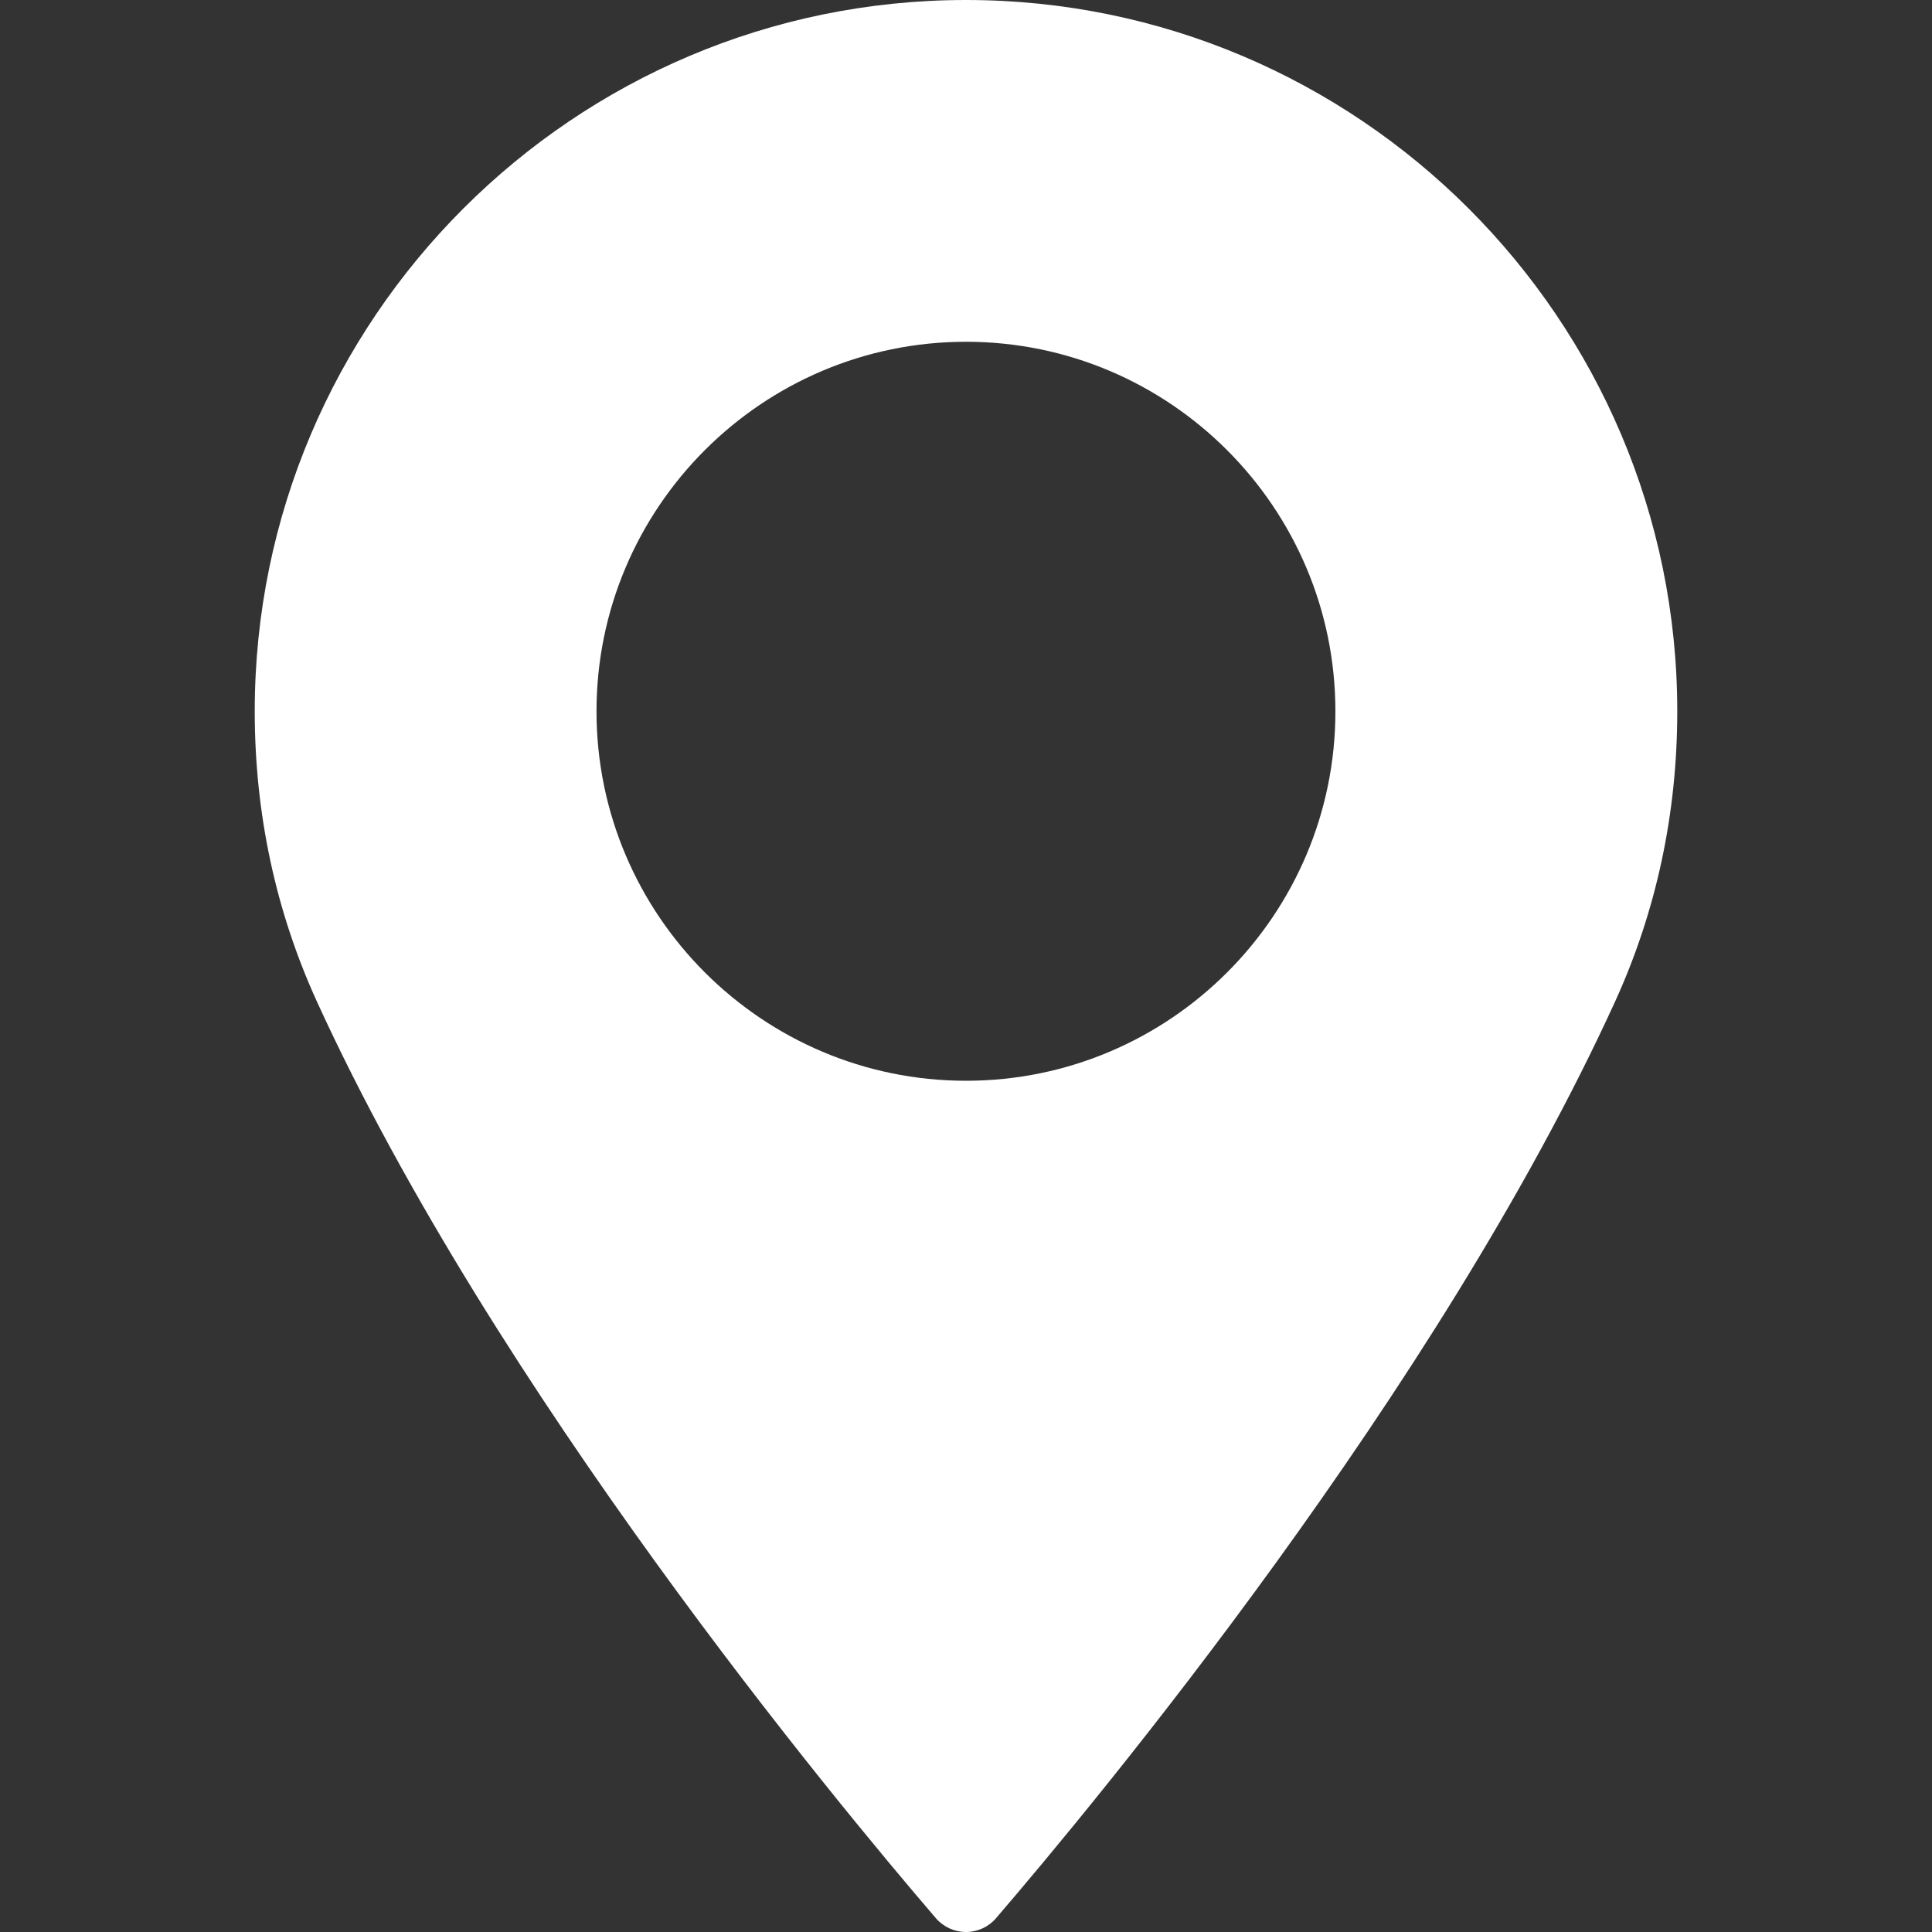 <svg width="20" height="20" viewBox="0 0 20 20" fill="none" xmlns="http://www.w3.org/2000/svg">
<rect x="0" y="0" width="20" height="20" fill="#333333" stroke="none"/>
<path d="M10 0C5.94 0 2.637 3.303 2.637 7.363C2.637 8.422 2.854 9.433 3.281 10.369C5.122 14.397 8.651 18.65 9.689 19.858C9.767 19.948 9.881 20 10 20C10.119 20 10.233 19.948 10.31 19.858C11.348 18.65 14.878 14.398 16.719 10.369C17.146 9.433 17.363 8.422 17.363 7.363C17.363 3.303 14.059 0 10 0ZM10 11.188C7.891 11.188 6.175 9.472 6.175 7.363C6.175 5.254 7.891 3.538 10 3.538C12.108 3.538 13.824 5.254 13.824 7.363C13.825 9.472 12.109 11.188 10 11.188Z" fill="white"/>
</svg>
